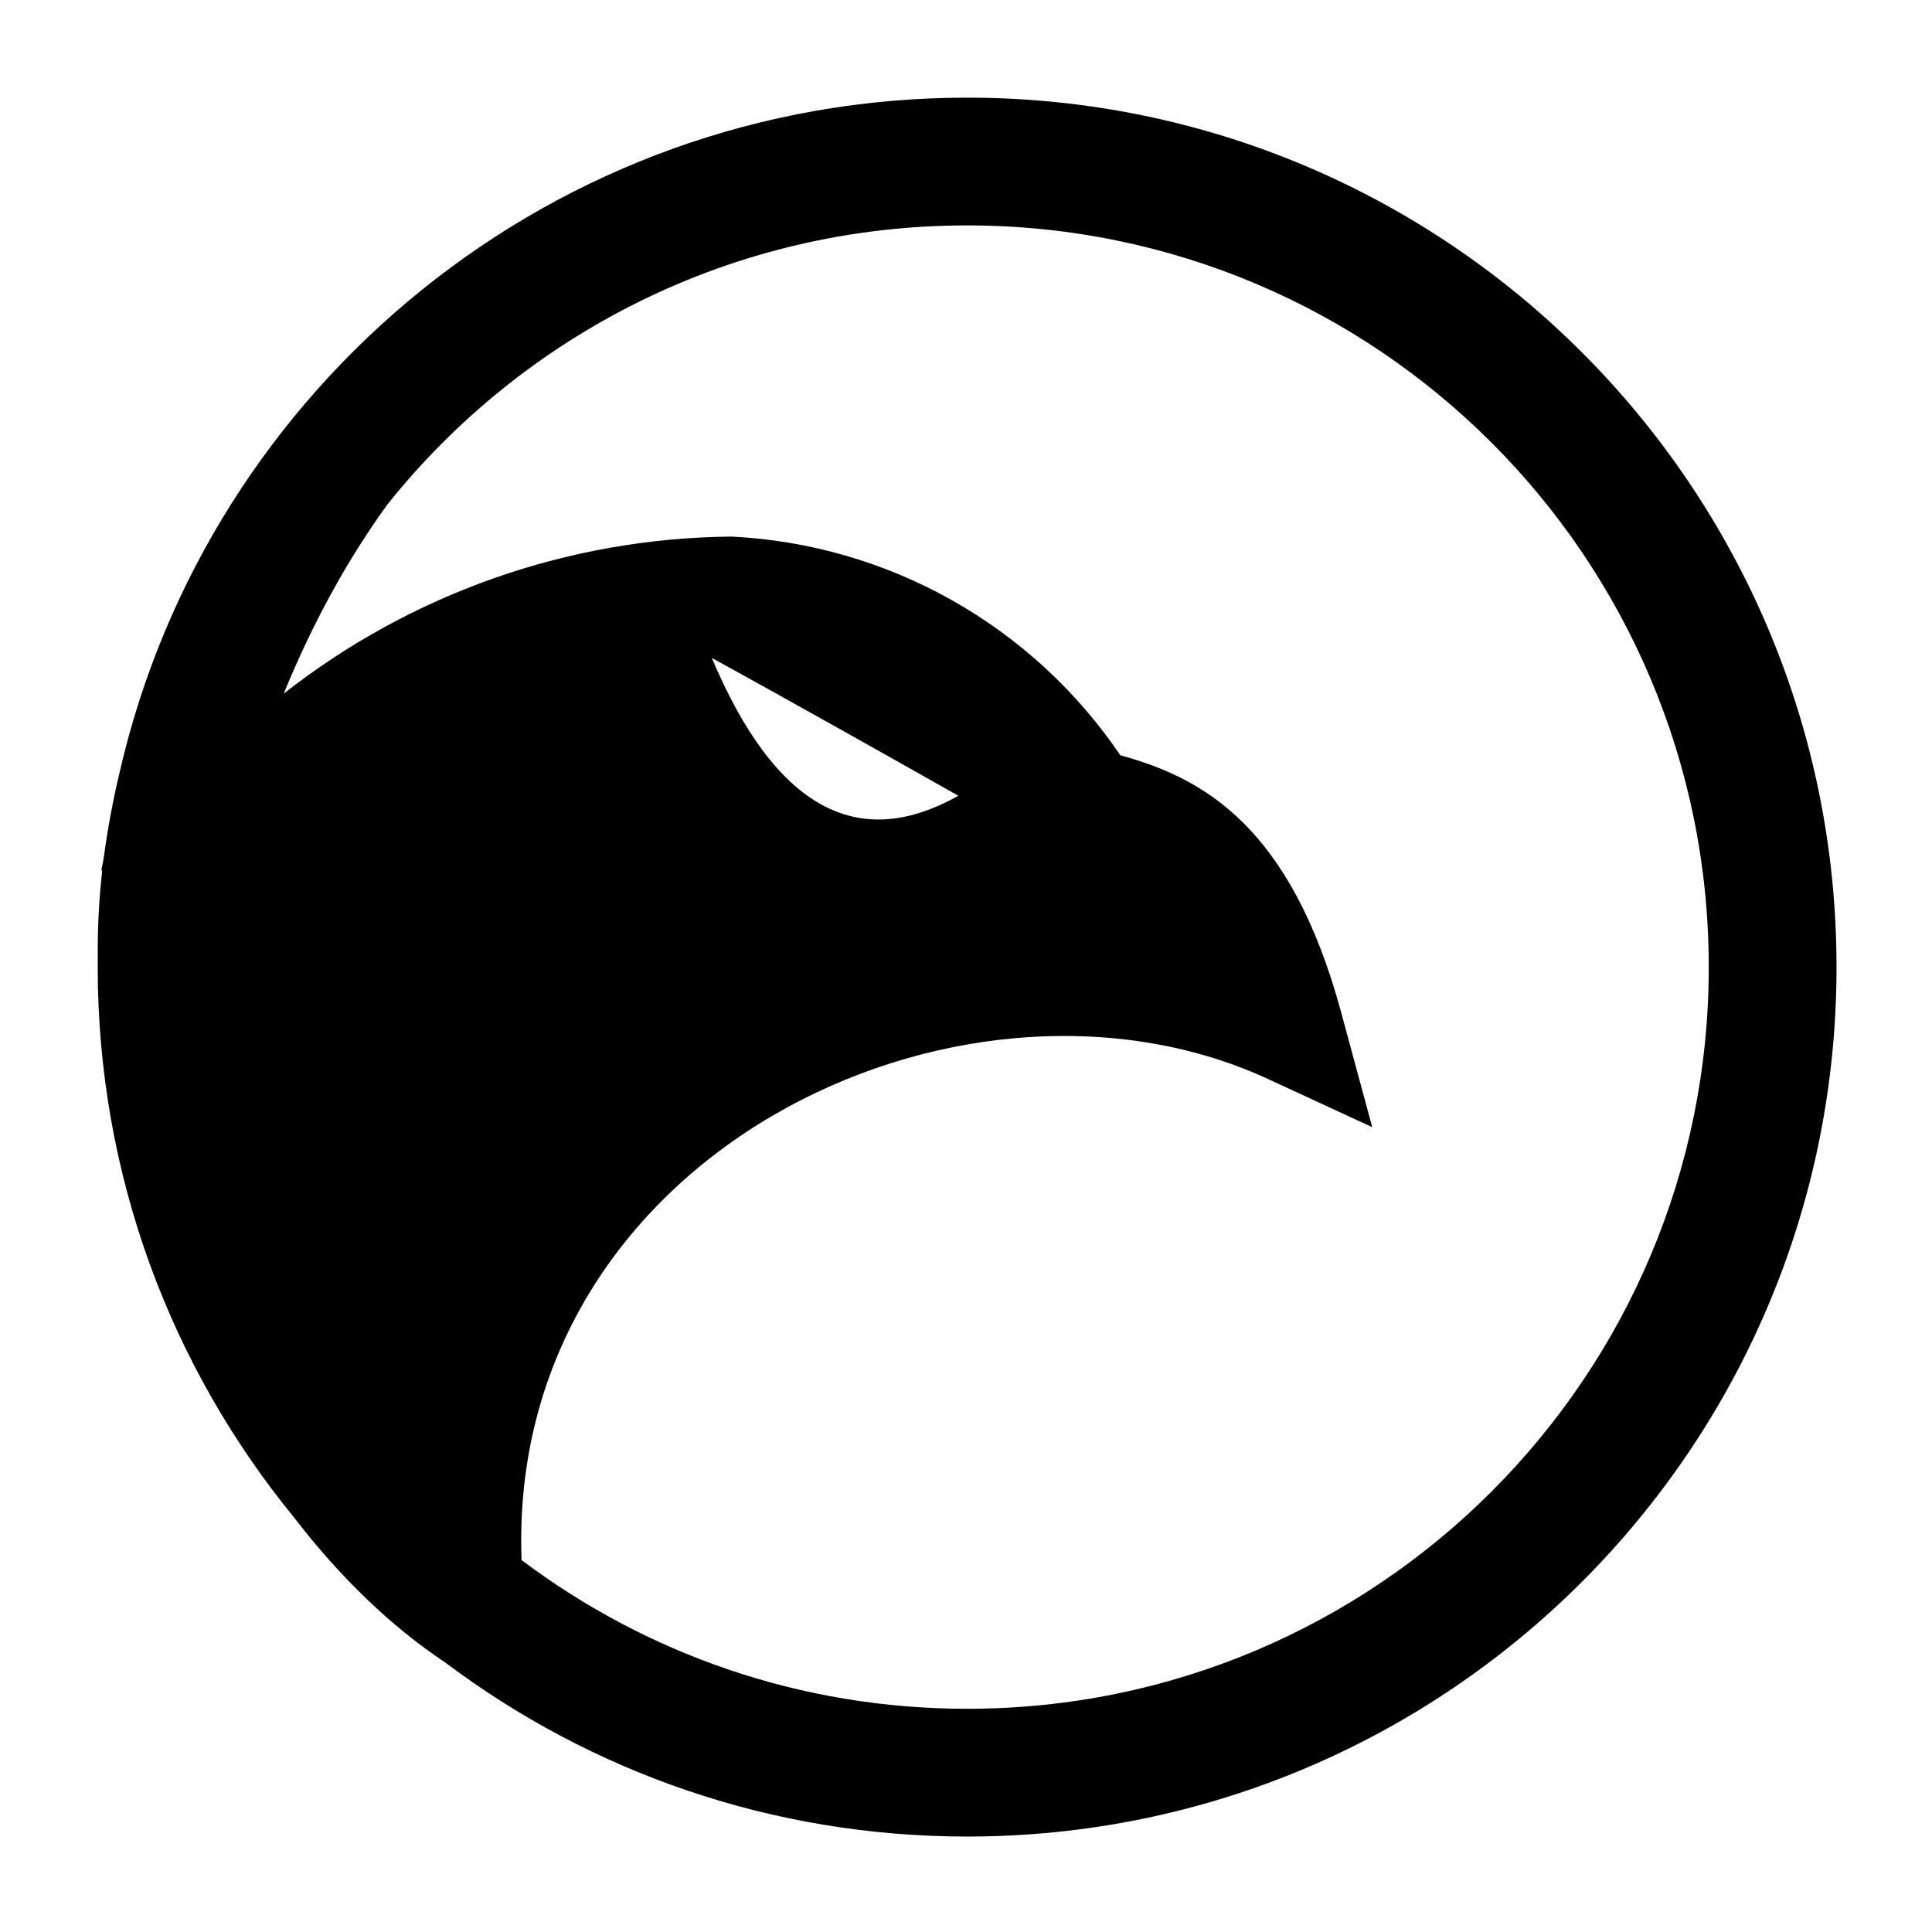 <svg width="64" height="64" viewBox="0 0 64 64" fill="none" xmlns="http://www.w3.org/2000/svg">
<g id="Logo">
<path id="Union" fill-rule="evenodd" clip-rule="evenodd" d="M14.75 55.074C19.565 58.693 25.55 60.838 32.037 60.838C47.943 60.838 60.837 47.943 60.837 32.037C60.837 16.13 47.943 3.235 32.037 3.235C18.353 3.235 6.898 12.78 3.965 25.575C3.746 26.491 3.572 27.42 3.444 28.36C3.424 28.503 3.394 28.651 3.363 28.8L3.36 28.814V28.826C3.368 28.827 3.375 28.831 3.381 28.837V28.895C3.275 29.833 3.229 30.79 3.239 31.759C3.238 31.852 3.237 31.944 3.237 32.037C3.237 38.95 5.673 45.294 9.733 50.258C11.232 52.209 12.928 53.862 14.75 55.074ZM56.605 32.037C56.605 45.606 45.606 56.606 32.037 56.606C26.498 56.606 21.387 54.772 17.277 51.679C16.782 38.265 31.781 31.15 41.876 35.684L45.457 37.338L44.427 33.534C42.752 27.348 39.841 25.767 37.112 25.019C35.675 22.897 33.764 21.138 31.531 19.881C29.298 18.624 26.803 17.903 24.243 17.775C18.855 17.82 13.635 19.65 9.398 22.978C10.356 20.637 11.505 18.544 12.834 16.71C17.336 11.076 24.265 7.467 32.037 7.467C45.606 7.467 56.605 18.467 56.605 32.037ZM23.58 21.795C25.671 26.755 28.408 28.245 31.747 26.359H31.744C26.307 23.285 23.58 21.795 23.58 21.795Z" fill="black"/>
</g>
</svg>
